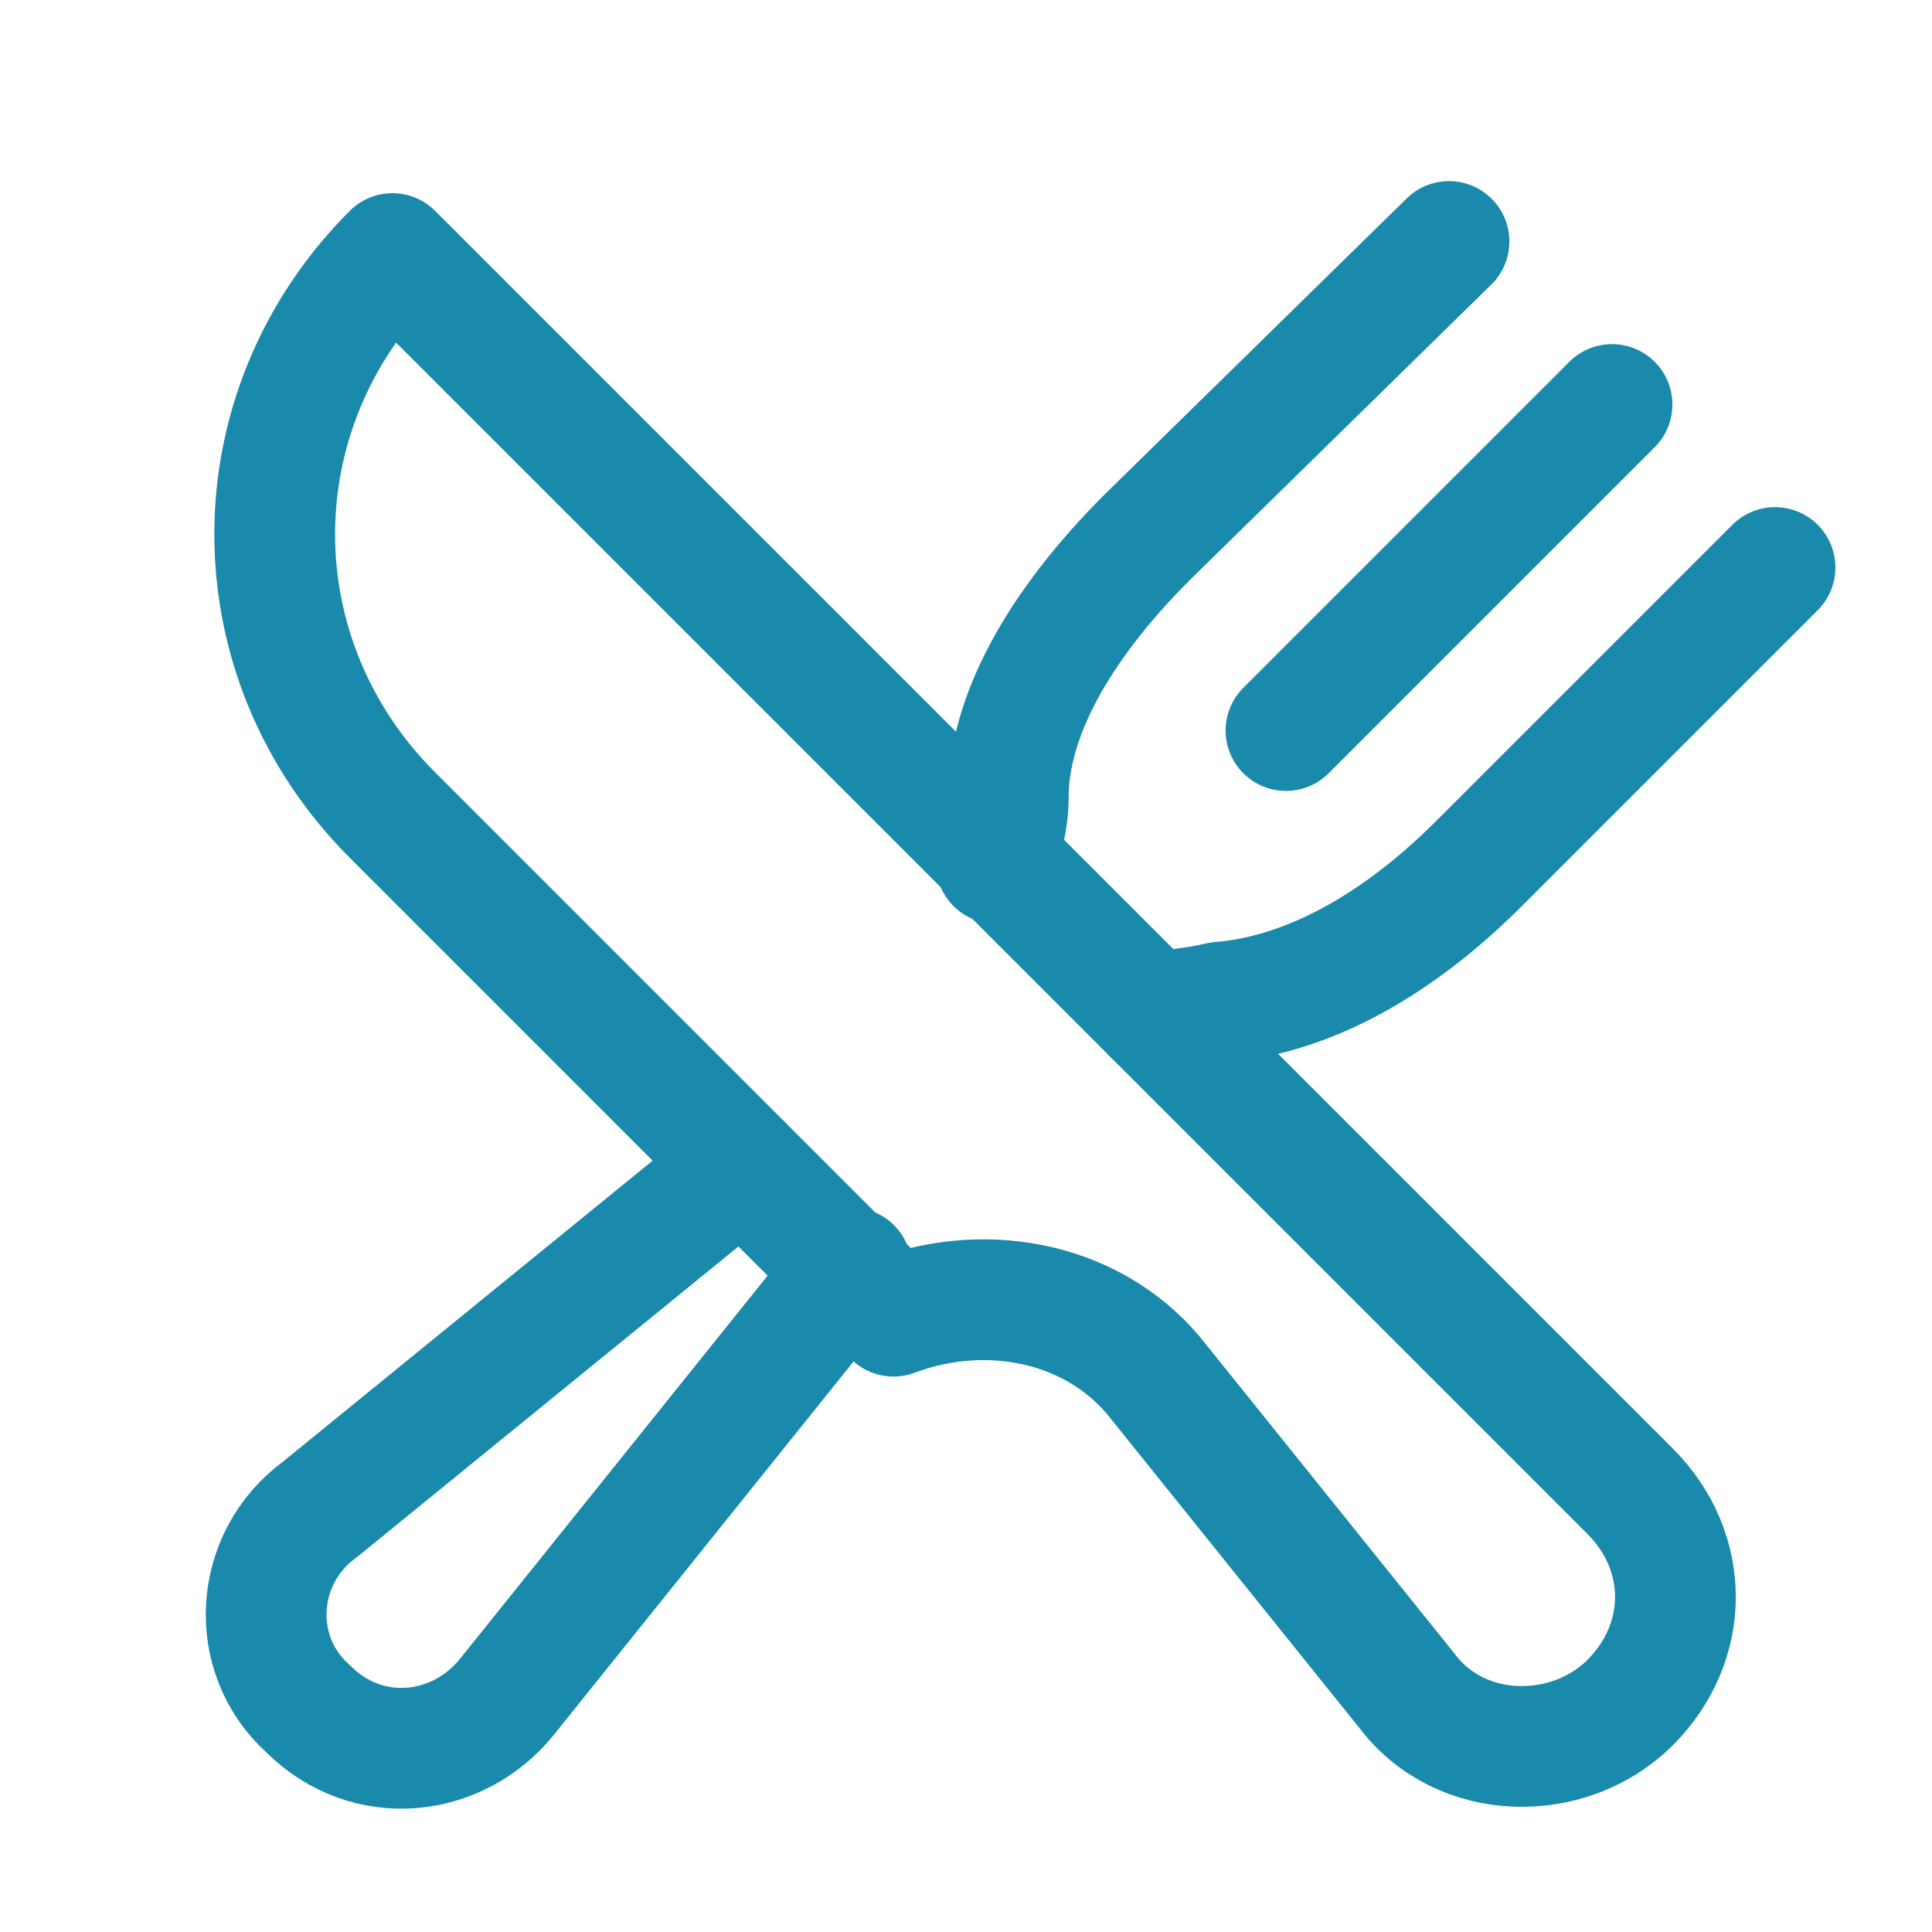 <?xml version="1.0" encoding="UTF-8"?> <svg xmlns="http://www.w3.org/2000/svg" viewBox="0 0 32 32" xml:space="preserve"> <path d="M6.5 13.5c-2.6-2.6-2.6-6.7 0-9.3l11.1 11.1 3.7 3.7 5.7 5.7c1 1 1 2.5 0 3.5h0c-1 1-2.8 1-3.7-.2l-4.1-5.1c-1-1.3-2.8-1.7-4.4-1.1h0l-8.3-8.3zM21.3 12.1l5.4-5.4" fill="none" stroke="#1989ac" stroke-width="2" stroke-linecap="round" stroke-linejoin="round" stroke-miterlimit="10" class="stroke-000000"></path> <path d="M19.1 16.8c.4-.1.7-.1 1.1-.2 1.3-.1 2.8-.8 4.3-2.3l4.9-4.9M12.3 19.3l-7 5.7c-1.1.8-1.2 2.4-.2 3.3 1 1 2.5.8 3.3-.2l5.7-7.1M24 4l-5 4.9c-1.5 1.5-2.3 3-2.3 4.3 0 .4-.1.7-.2 1.1" fill="none" stroke="#1989ac" stroke-width="2" stroke-linecap="round" stroke-linejoin="round" stroke-miterlimit="10" class="stroke-000000"></path> </svg> 